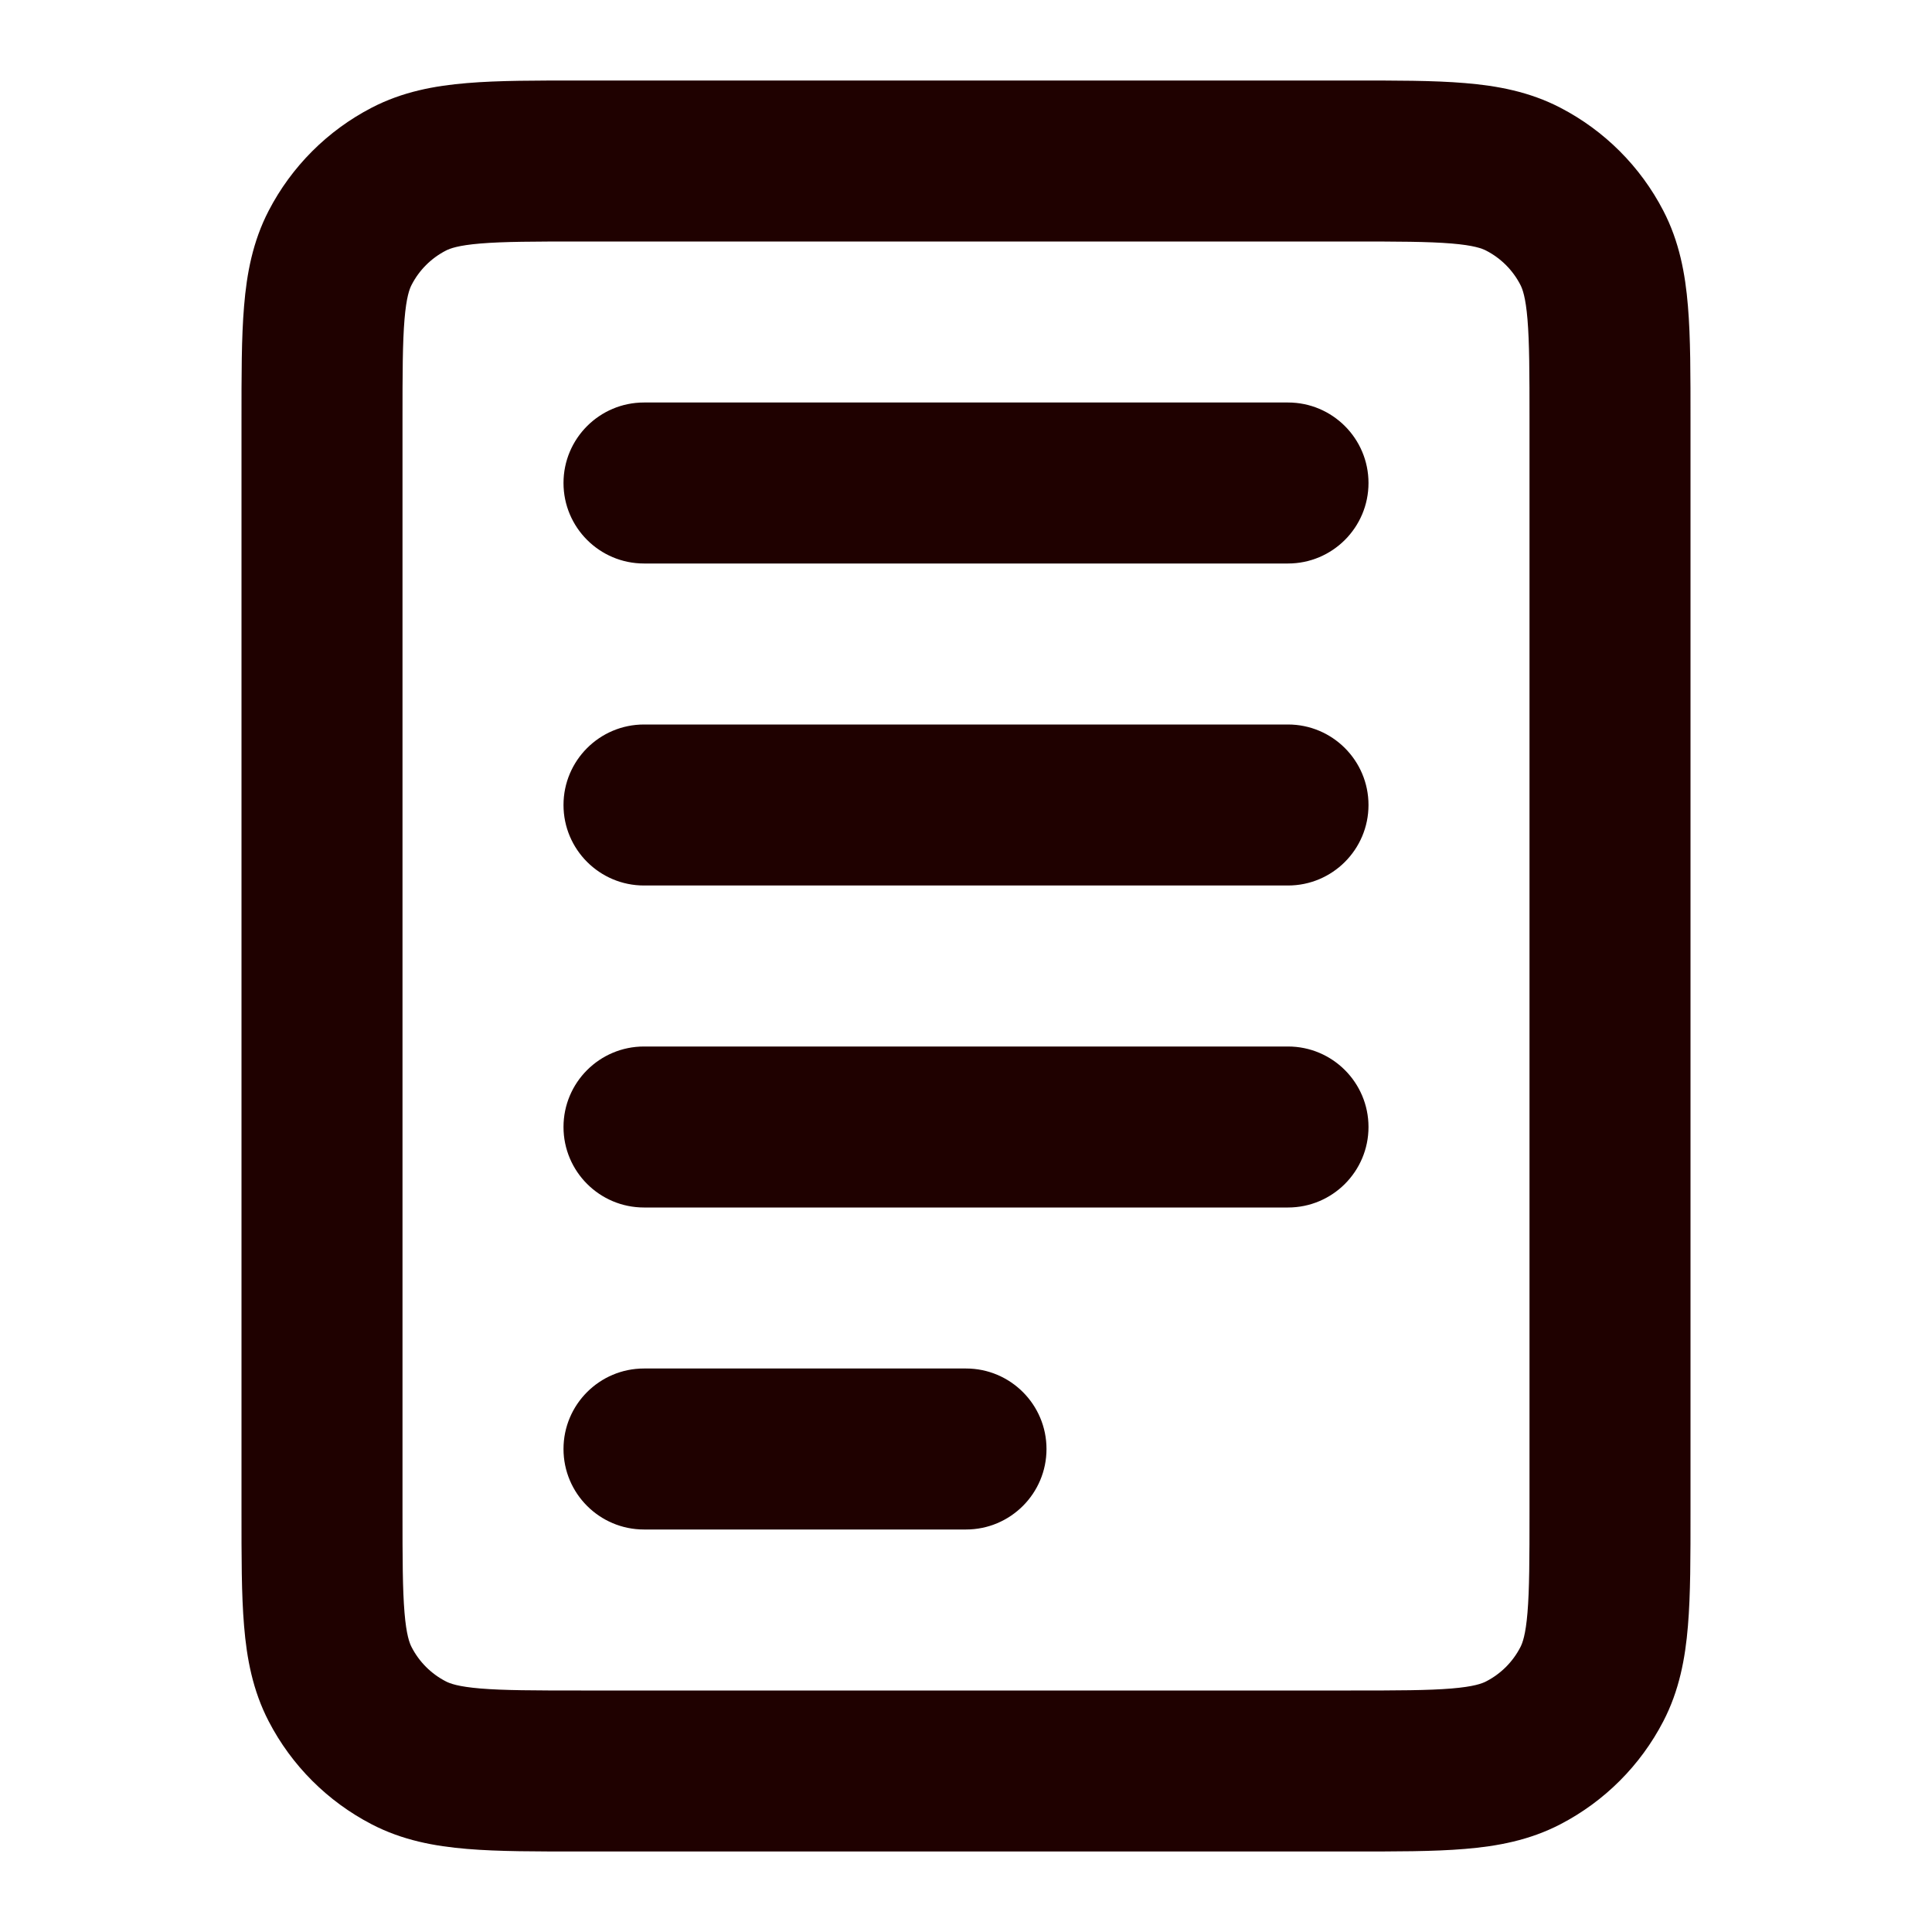 <svg width="24" height="24" viewBox="0 0 24 24" fill="none" xmlns="http://www.w3.org/2000/svg">
<path d="M8 13C7.448 13 7 13.448 7 14C7 14.552 7.448 15 8 15V13ZM16 15C16.552 15 17 14.552 17 14C17 13.448 16.552 13 16 13V15ZM8 9C7.448 9 7 9.448 7 10C7 10.552 7.448 11 8 11V9ZM16 11C16.552 11 17 10.552 17 10C17 9.448 16.552 9 16 9V11ZM8 5C7.448 5 7 5.448 7 6C7 6.552 7.448 7 8 7V5ZM16 7C16.552 7 17 6.552 17 6C17 5.448 16.552 5 16 5V7ZM8 17C7.448 17 7 17.448 7 18C7 18.552 7.448 19 8 19V17ZM12 19C12.552 19 13 18.552 13 18C13 17.448 12.552 17 12 17V19ZM5.078 21.775L4.617 22.662L5.078 21.775ZM4.225 20.922L3.338 21.383L4.225 20.922ZM19.775 20.922L20.662 21.383L19.775 20.922ZM18.922 21.775L19.383 22.662L18.922 21.775ZM18.922 2.225L19.383 1.338L18.922 2.225ZM19.775 3.078L20.662 2.617L19.775 3.078ZM5.078 2.225L4.617 1.338L5.078 2.225ZM4.225 3.078L3.338 2.617L4.225 3.078ZM8 14V15H16V14V13H8V14ZM8 10V11H16V10V9H8V10ZM8 6V7H16V6V5H8V6ZM8 18V19H12V18V17H8V18ZM7.22 2V3H16.78V2V1H7.22V2ZM20 5.22H19V18.78H20H21V5.22H20ZM16.78 22V21H7.22V22V23H16.78V22ZM4 18.78H5V5.22H4H3V18.78H4ZM7.22 22V21C6.634 21 6.255 20.999 5.967 20.975C5.691 20.952 5.589 20.913 5.539 20.887L5.078 21.775L4.617 22.662C5 22.861 5.4 22.935 5.802 22.968C6.192 23.001 6.667 23 7.22 23V22ZM4 18.78H3C3 19.333 2.999 19.808 3.032 20.198C3.065 20.6 3.139 21 3.338 21.383L4.225 20.922L5.113 20.461C5.087 20.411 5.048 20.309 5.025 20.033C5.001 19.745 5 19.366 5 18.78H4ZM5.078 21.775L5.539 20.887C5.356 20.793 5.207 20.644 5.113 20.461L4.225 20.922L3.338 21.383C3.622 21.931 4.069 22.378 4.617 22.662L5.078 21.775ZM20 18.78H19C19 19.366 18.999 19.745 18.975 20.033C18.952 20.309 18.913 20.411 18.887 20.461L19.775 20.922L20.662 21.383C20.861 21 20.935 20.6 20.968 20.198C21.001 19.808 21 19.333 21 18.78H20ZM16.78 22V23C17.333 23 17.808 23.001 18.198 22.968C18.6 22.935 19 22.861 19.383 22.662L18.922 21.775L18.461 20.887C18.411 20.913 18.309 20.952 18.033 20.975C17.745 20.999 17.366 21 16.78 21V22ZM19.775 20.922L18.887 20.461C18.793 20.644 18.644 20.793 18.461 20.887L18.922 21.775L19.383 22.662C19.931 22.378 20.378 21.931 20.662 21.383L19.775 20.922ZM16.78 2V3C17.366 3 17.745 3.001 18.033 3.025C18.309 3.048 18.411 3.087 18.461 3.113L18.922 2.225L19.383 1.338C19 1.139 18.6 1.065 18.198 1.032C17.808 0.999 17.333 1 16.78 1V2ZM20 5.22H21C21 4.667 21.001 4.192 20.968 3.802C20.935 3.4 20.861 3 20.662 2.617L19.775 3.078L18.887 3.539C18.913 3.589 18.952 3.691 18.975 3.967C18.999 4.255 19 4.634 19 5.22H20ZM18.922 2.225L18.461 3.113C18.644 3.207 18.793 3.356 18.887 3.539L19.775 3.078L20.662 2.617C20.378 2.069 19.931 1.622 19.383 1.338L18.922 2.225ZM7.22 2V1C6.667 1 6.192 0.999 5.802 1.032C5.4 1.065 5 1.139 4.617 1.338L5.078 2.225L5.539 3.113C5.589 3.087 5.691 3.048 5.967 3.025C6.255 3.001 6.634 3 7.22 3V2ZM4 5.22H5C5 4.634 5.001 4.255 5.025 3.967C5.048 3.691 5.087 3.589 5.113 3.539L4.225 3.078L3.338 2.617C3.139 3 3.065 3.4 3.032 3.802C2.999 4.192 3 4.667 3 5.22H4ZM5.078 2.225L4.617 1.338C4.069 1.622 3.622 2.069 3.338 2.617L4.225 3.078L5.113 3.539C5.207 3.356 5.356 3.207 5.539 3.113L5.078 2.225Z" fill="#1F0100"/>
</svg>
